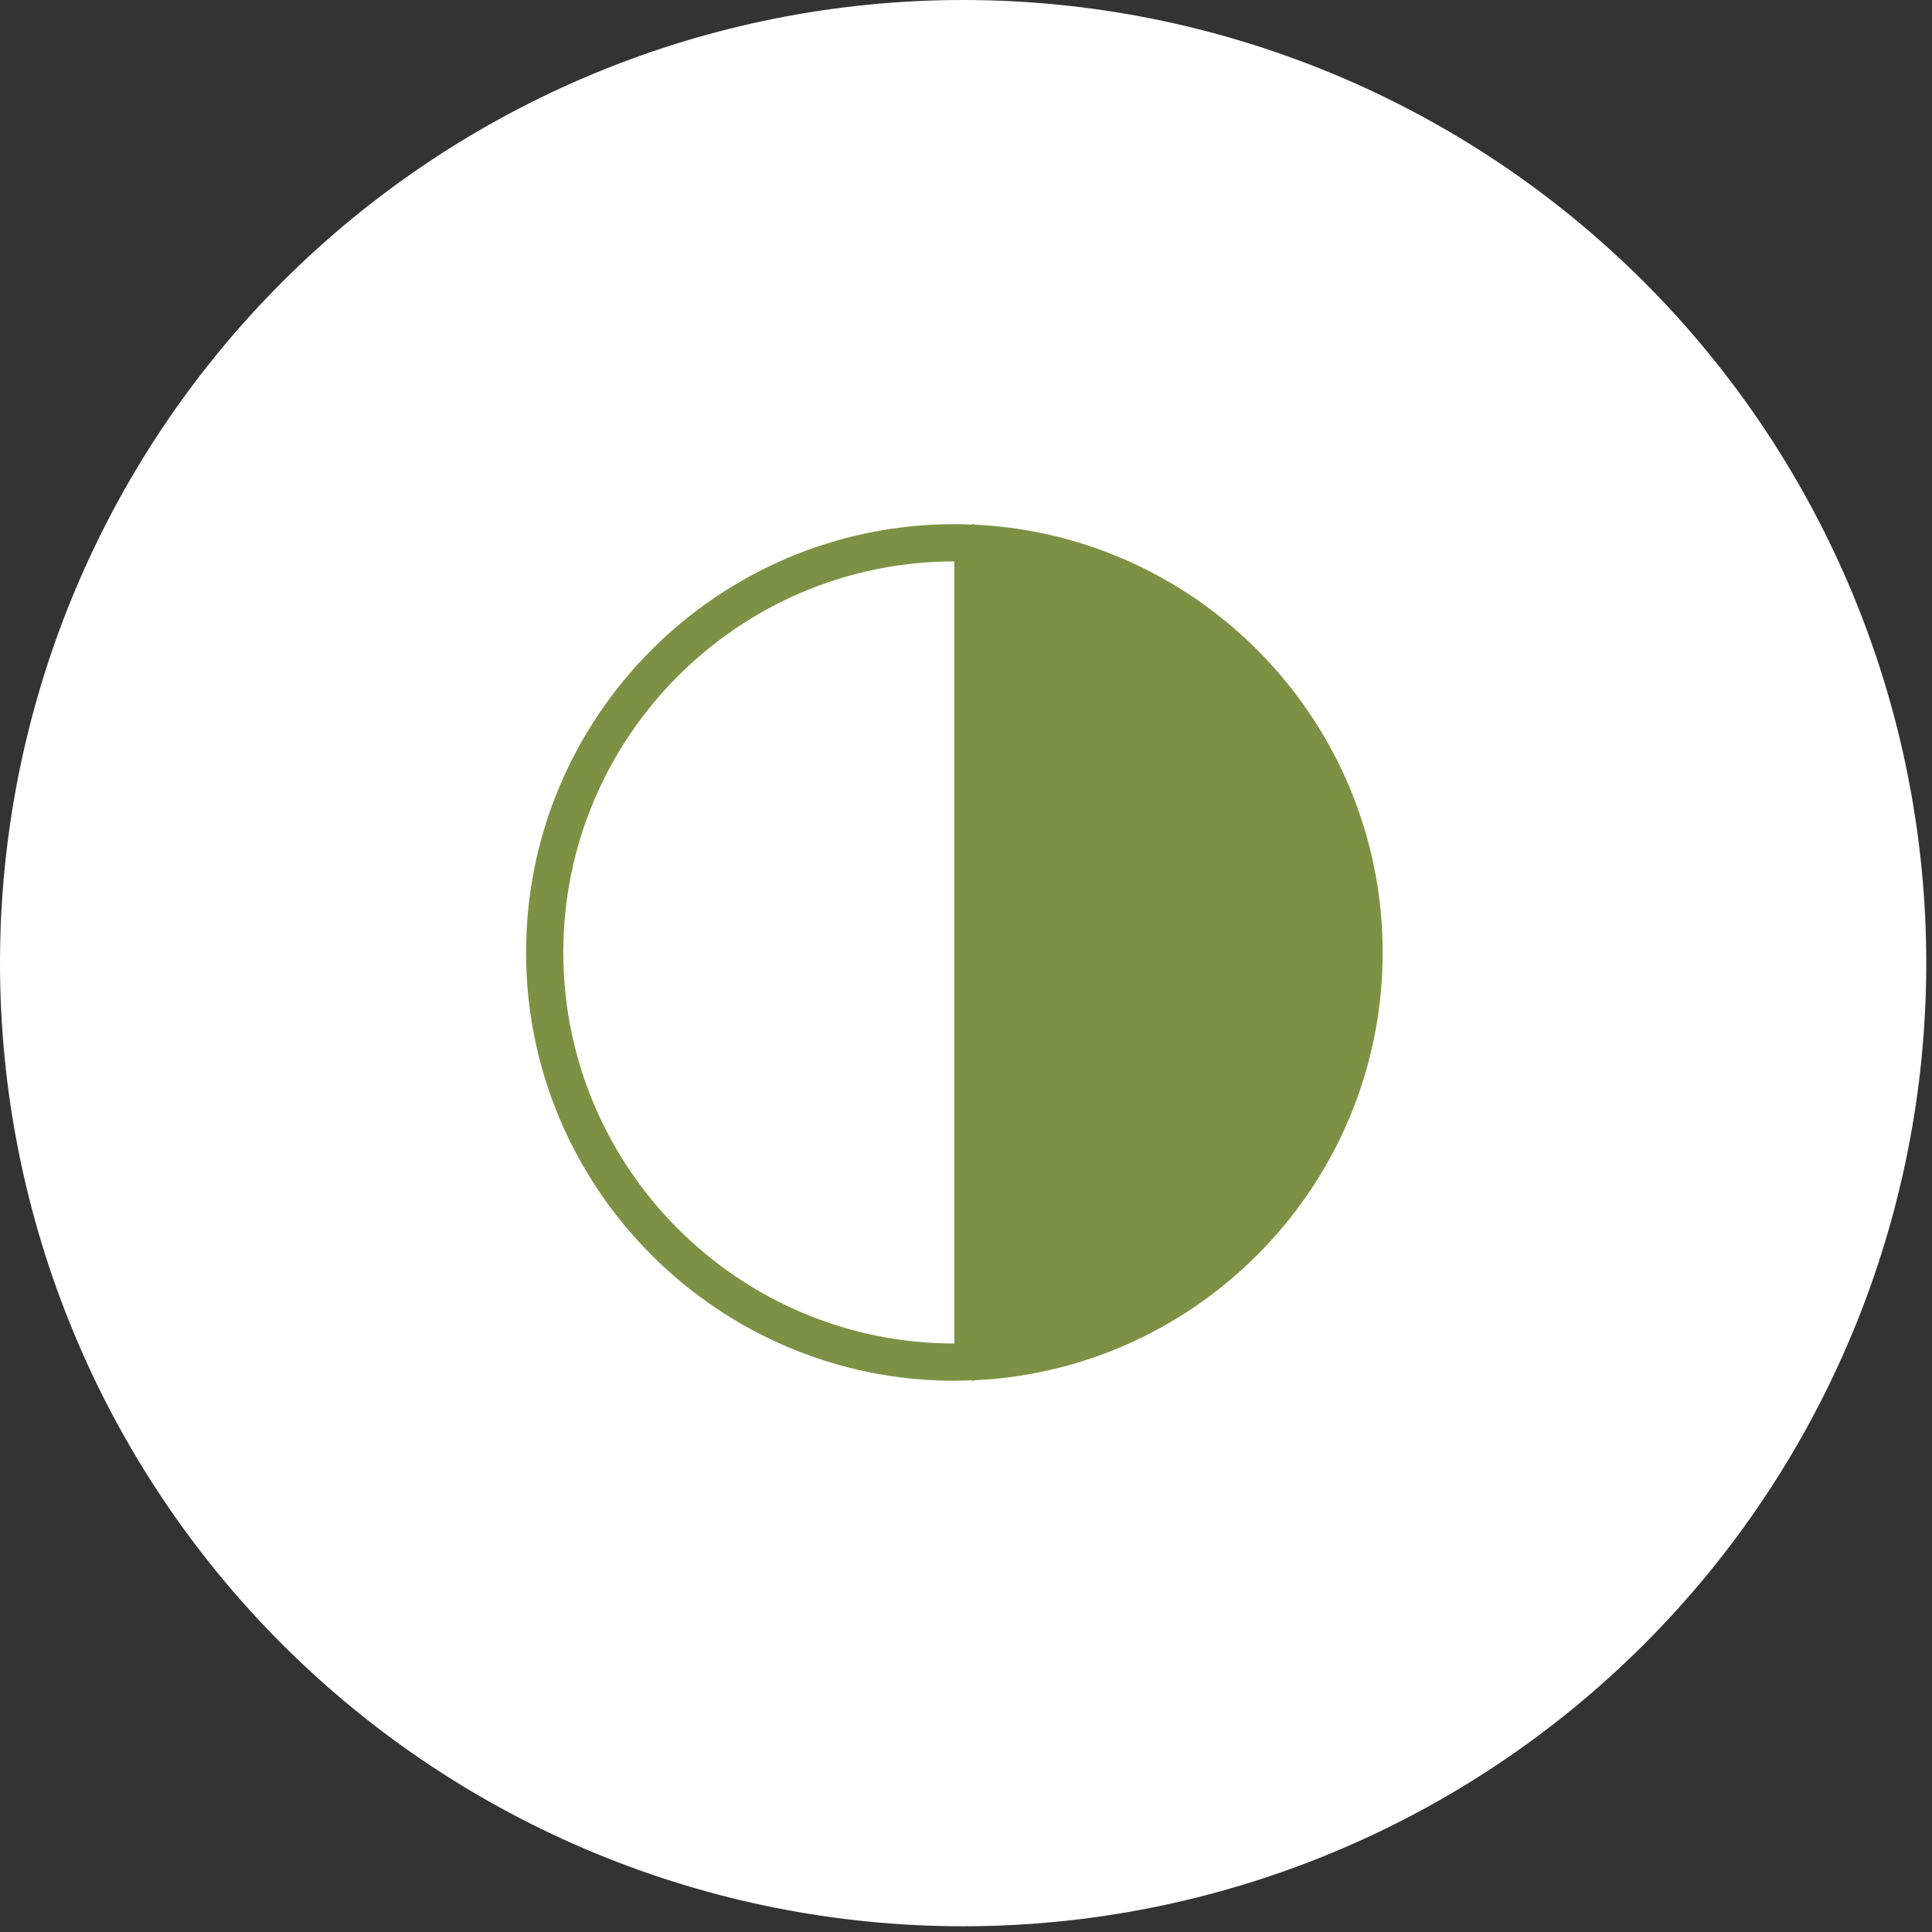 <svg width="83" height="83" viewBox="0 0 83 83" fill="none" xmlns="http://www.w3.org/2000/svg">
<rect x="0" y="0" width="83" height="83" fill="#333333" stroke="none"/>
<path d="M41.377 82.754C52.351 82.754 62.875 78.395 70.635 70.635C78.395 62.875 82.754 52.351 82.754 41.377C82.754 30.403 78.395 19.879 70.635 12.119C62.875 4.359 52.351 0 41.377 0C30.403 0 19.879 4.359 12.119 12.119C4.359 19.879 0 30.403 0 41.377C0 52.351 4.359 62.875 12.119 70.635C19.879 78.395 30.403 82.754 41.377 82.754Z" fill="white"/>
<path d="M59.4 40.918C59.4 31.079 51.637 23.02 41.915 22.541C41.876 22.536 41.841 22.518 41.8 22.518C41.768 22.518 41.742 22.532 41.71 22.537C41.474 22.527 41.238 22.518 41 22.518C30.854 22.518 22.6 30.773 22.6 40.918C22.6 51.064 30.854 59.318 41 59.318C41.238 59.318 41.474 59.309 41.71 59.3C41.742 59.304 41.768 59.318 41.8 59.318C41.841 59.318 41.876 59.3 41.915 59.295C51.637 58.816 59.4 50.757 59.4 40.918ZM24.2 40.918C24.2 31.654 31.736 24.118 41 24.118V57.718C31.736 57.718 24.2 50.182 24.2 40.918Z" fill="#7D9144"/>
</svg>
